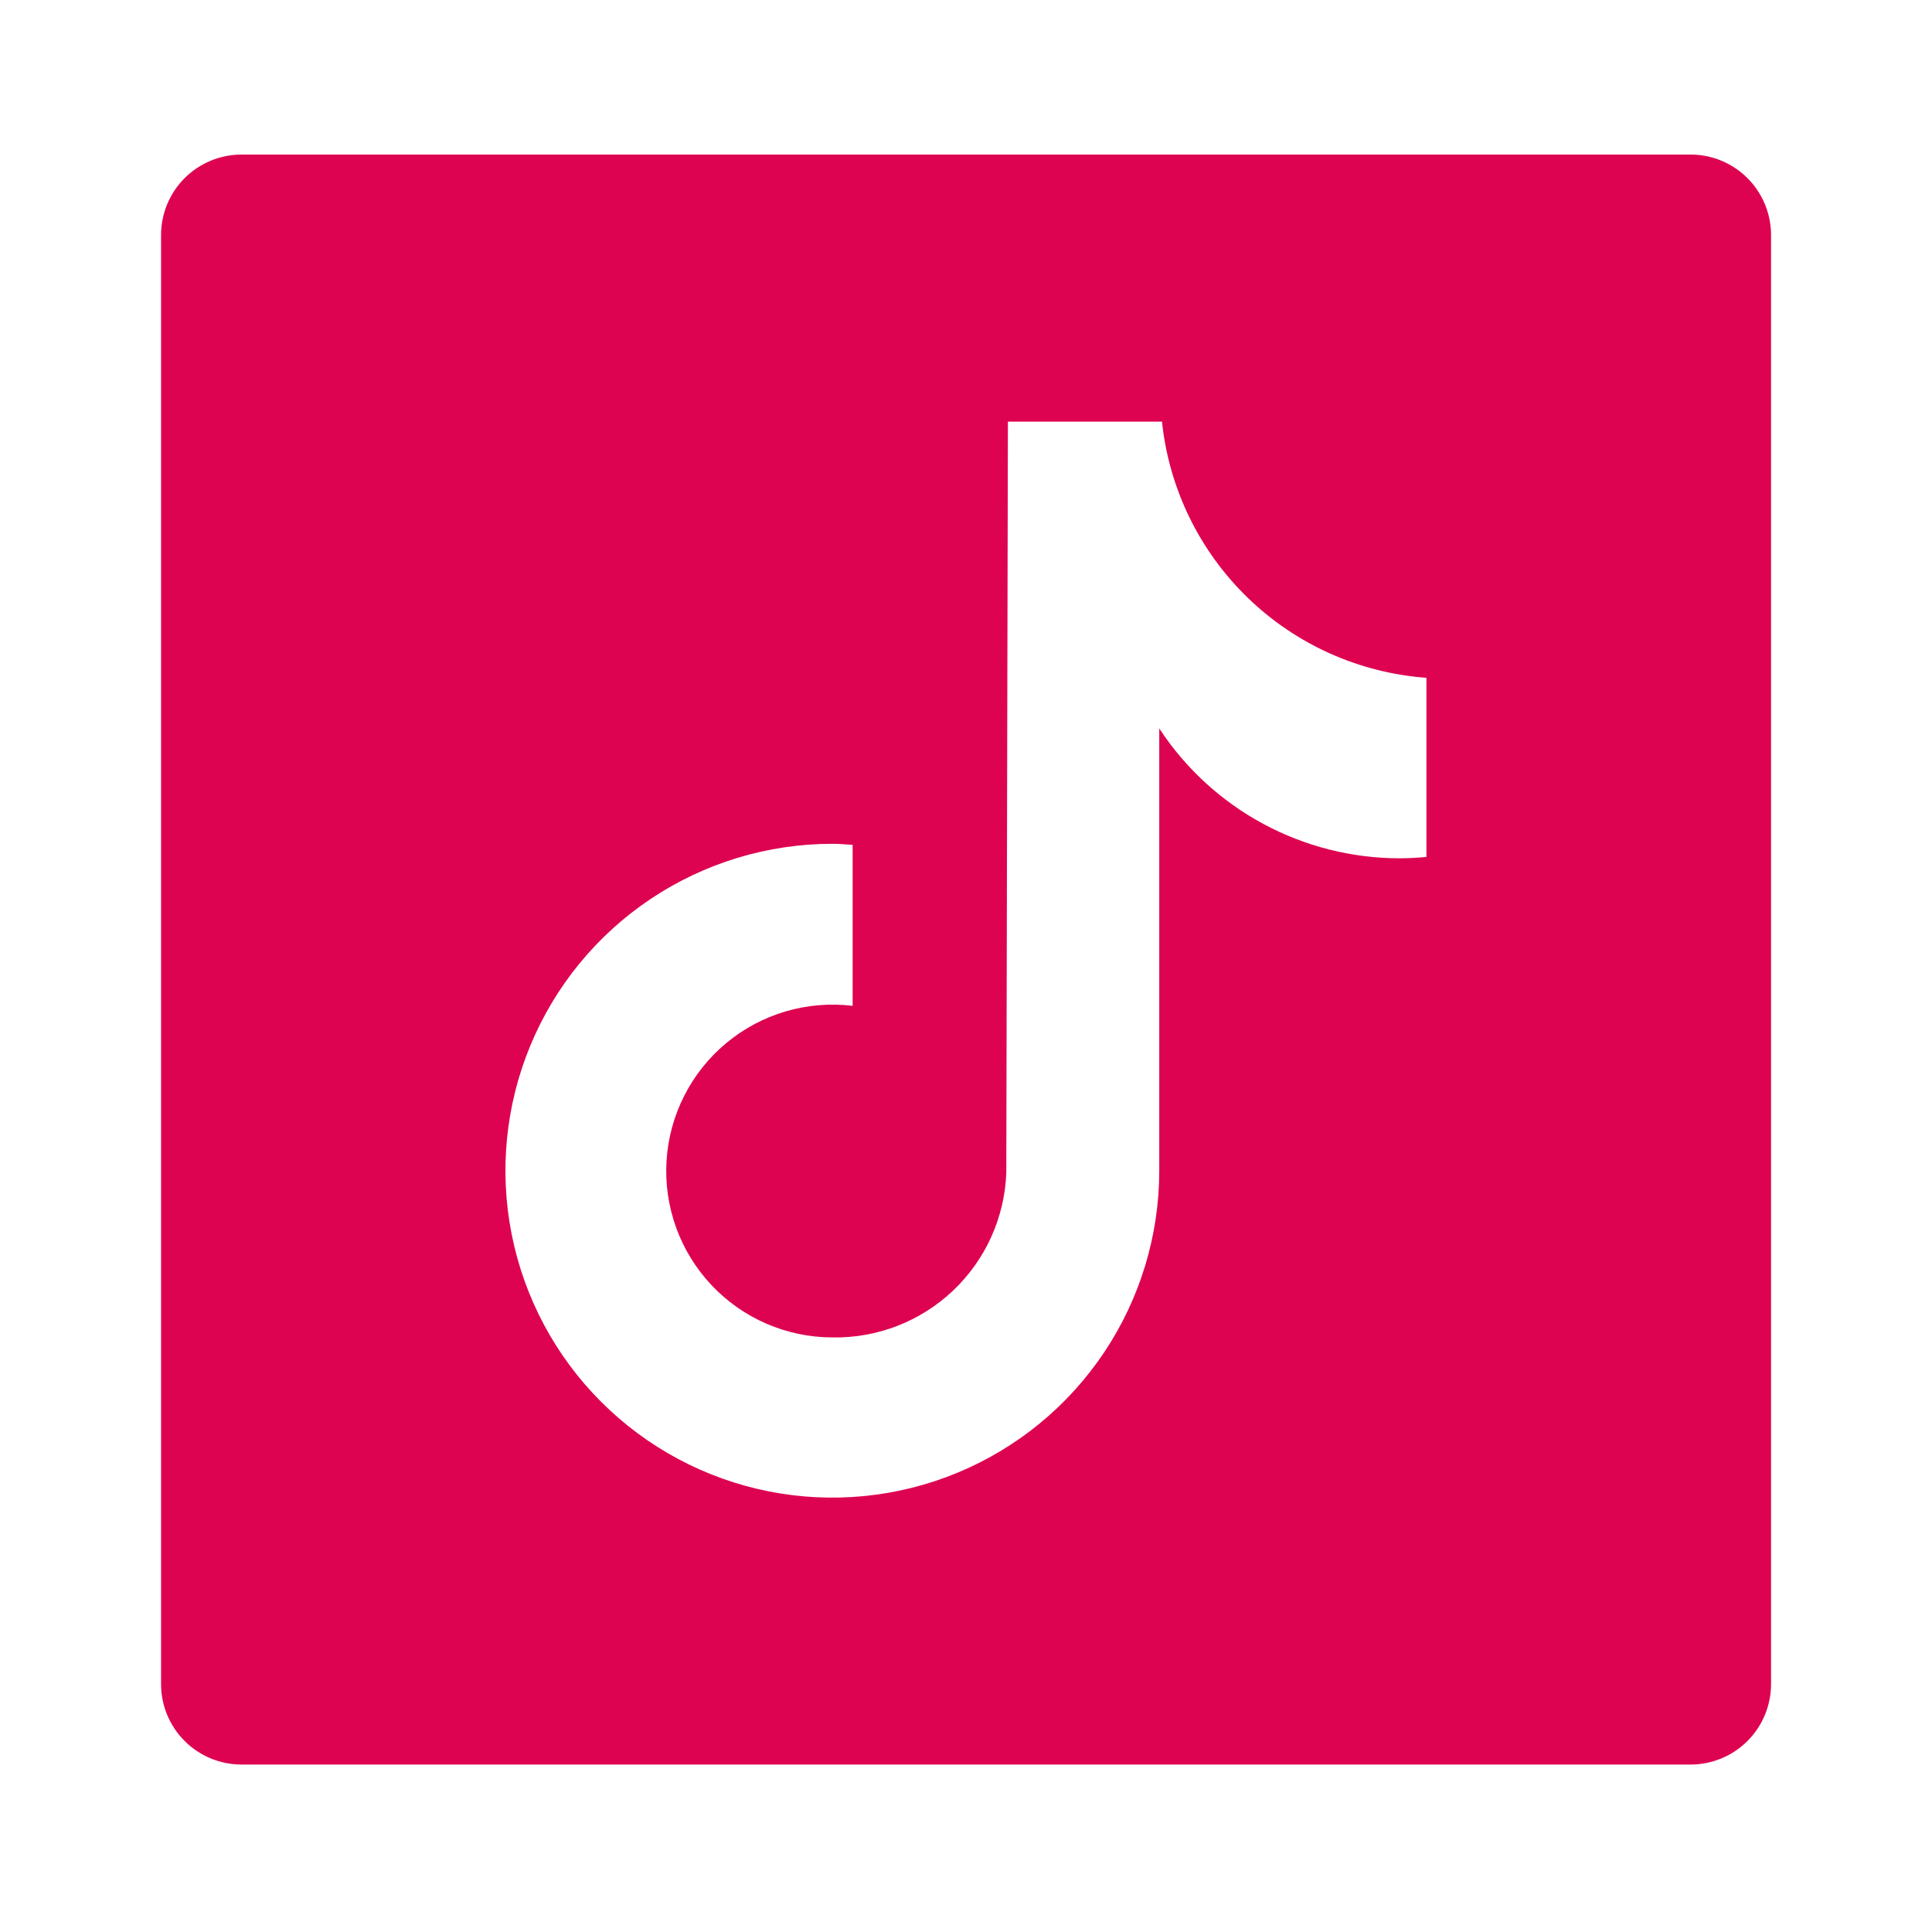 <svg width="100" height="100" viewBox="0 0 100 100" fill="none" xmlns="http://www.w3.org/2000/svg">
<path d="M87.503 8H12.503C11.398 8 10.338 8.439 9.556 9.22C8.775 10.002 8.336 11.062 8.336 12.167V87.167C8.336 88.272 8.775 89.332 9.556 90.113C10.338 90.894 11.398 91.333 12.503 91.333H87.503C88.608 91.333 89.668 90.894 90.449 90.113C91.23 89.332 91.669 88.272 91.669 87.167V12.167C91.669 11.062 91.23 10.002 90.449 9.22C89.668 8.439 88.608 8 87.503 8ZM73.832 44.354C73.378 44.4 72.919 44.421 72.465 44.425C69.993 44.428 67.559 43.815 65.383 42.642C63.207 41.469 61.358 39.772 60.003 37.704V60.592C60.003 63.939 59.012 67.211 57.153 69.994C55.294 72.777 52.651 74.947 49.559 76.228C46.467 77.509 43.064 77.844 39.782 77.192C36.499 76.539 33.484 74.927 31.117 72.561C28.75 70.194 27.139 67.179 26.486 63.896C25.833 60.613 26.169 57.211 27.45 54.119C28.731 51.026 30.9 48.384 33.684 46.525C36.467 44.666 39.739 43.674 43.086 43.675C43.44 43.675 43.782 43.708 44.132 43.729V52.062C42.966 51.921 41.784 52.02 40.657 52.352C39.531 52.685 38.485 53.244 37.583 53.996C36.681 54.748 35.942 55.676 35.412 56.724C34.881 57.772 34.571 58.917 34.5 60.089C34.428 61.261 34.597 62.435 34.996 63.539C35.395 64.644 36.016 65.655 36.82 66.511C37.624 67.366 38.595 68.049 39.673 68.515C40.75 68.982 41.912 69.224 43.086 69.225C45.403 69.267 47.645 68.398 49.328 66.804C51.011 65.211 52.001 63.02 52.086 60.704L52.169 21.825H60.144C60.508 25.289 62.079 28.515 64.581 30.939C67.083 33.363 70.358 34.83 73.832 35.083V44.354Z" fill="#DE0351"/>
</svg>
